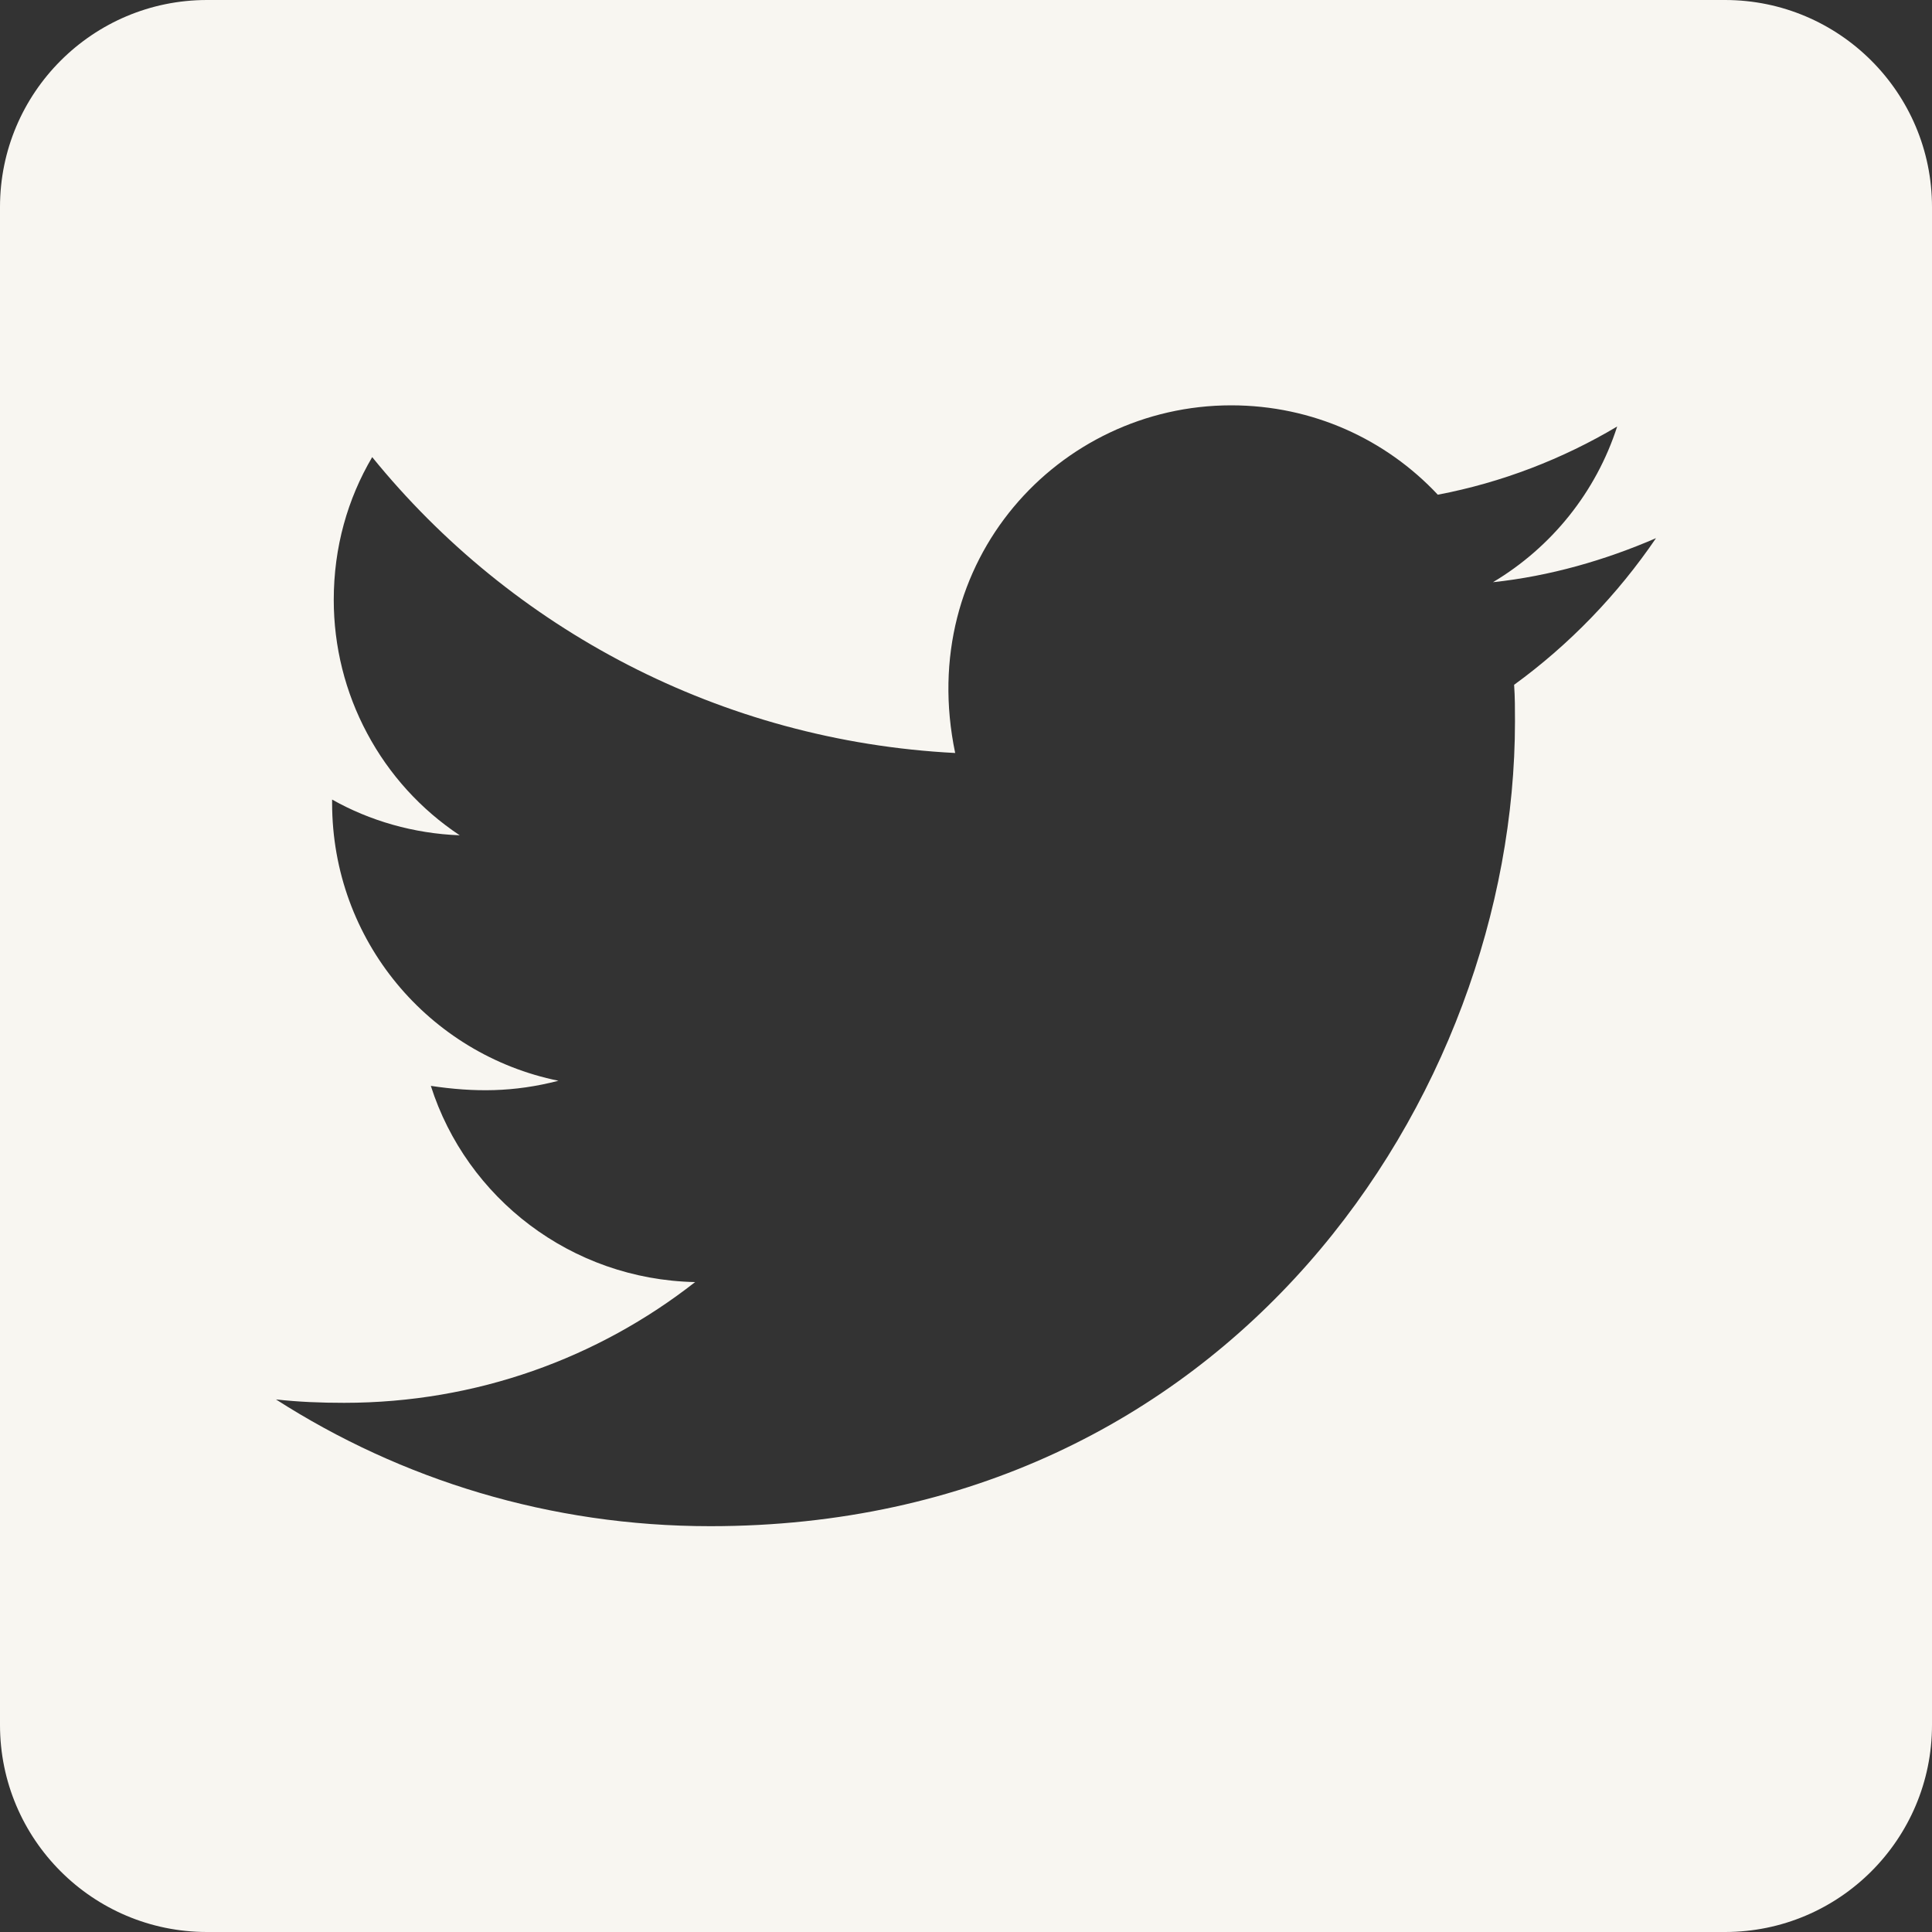 <svg width="20" height="20" viewBox="0 0 20 20" fill="none" xmlns="http://www.w3.org/2000/svg">
<rect x="0" y="0" width="20" height="20" fill="#333333" stroke="none"/>
<path d="M17.857 0H2.143C0.96 0 0 0.96 0 2.143V17.857C0 19.04 0.96 20 2.143 20H17.857C19.04 20 20 19.04 20 17.857V2.143C20 0.96 19.04 0 17.857 0ZM15.674 7.089C15.683 7.214 15.683 7.344 15.683 7.469C15.683 11.339 12.737 15.799 7.353 15.799C5.692 15.799 4.152 15.317 2.857 14.487C3.094 14.513 3.321 14.522 3.562 14.522C4.933 14.522 6.192 14.058 7.196 13.272C5.911 13.245 4.83 12.402 4.46 11.241C4.911 11.308 5.317 11.308 5.781 11.188C4.442 10.915 3.438 9.737 3.438 8.312V8.277C3.826 8.496 4.281 8.629 4.759 8.647C4.357 8.38 4.028 8.018 3.801 7.592C3.573 7.167 3.455 6.692 3.455 6.21C3.455 5.665 3.598 5.165 3.853 4.732C5.295 6.509 7.46 7.67 9.888 7.795C9.473 5.808 10.96 4.196 12.745 4.196C13.589 4.196 14.348 4.549 14.884 5.121C15.545 4.996 16.179 4.75 16.741 4.415C16.522 5.094 16.062 5.665 15.455 6.027C16.045 5.964 16.616 5.799 17.143 5.571C16.745 6.156 16.245 6.674 15.674 7.089Z" fill="#F8F6F1"/>
</svg>
